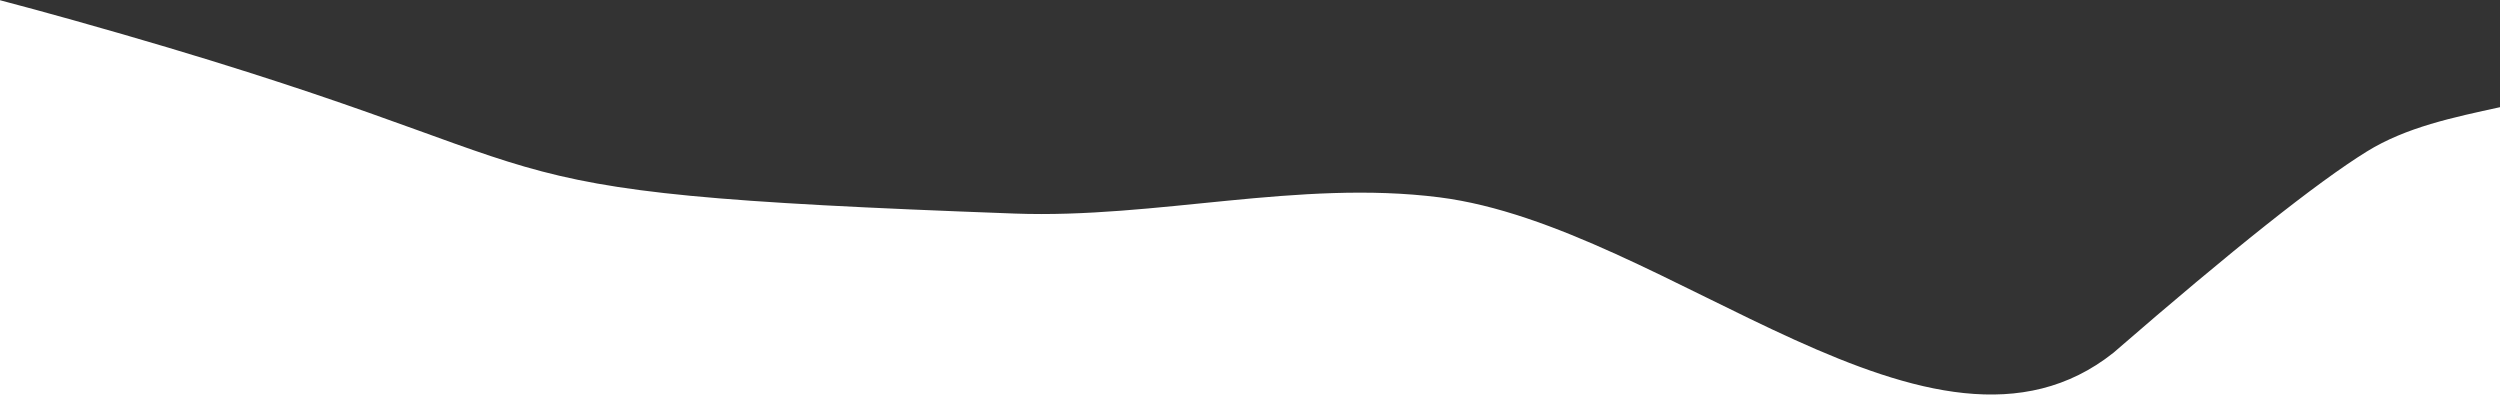 <svg xmlns="http://www.w3.org/2000/svg" xmlns:xlink="http://www.w3.org/1999/xlink" width="1440" height="231" viewBox="0 0 1440 231"><rect x="0" y="0" width="1440" height="231" fill="#333333" stroke="none"/><defs><path id="a" d="M-49.287,-479.774 C14.466,-224.584 329.668,-530.962 422.926,-333.12 C428.663,-320.95 434.719,-307.845 441.128,-293.677 C577.638,8.134 490.53,-81.246 704.424,193.512 C754.555,257.909 824.667,306.302 868.849,374.915 C940.756,486.583 919.663,703.32 1049.816,729.893 C1139.432,744.19 1200.286,756.614 1232.379,767.167 C1257.826,775.535 1279.589,792.776 1301.405,809.609 C1325.006,827.821 1042.251,1102.671 1070.704,1108.178 C1186.094,1130.509 -59.497,-520.642 -49.287,-479.774 Z"/></defs><use xlink:href="#a" fill="#FFF" fill-rule="evenodd" transform="rotate(-50 568.826 286.94)"/></svg>